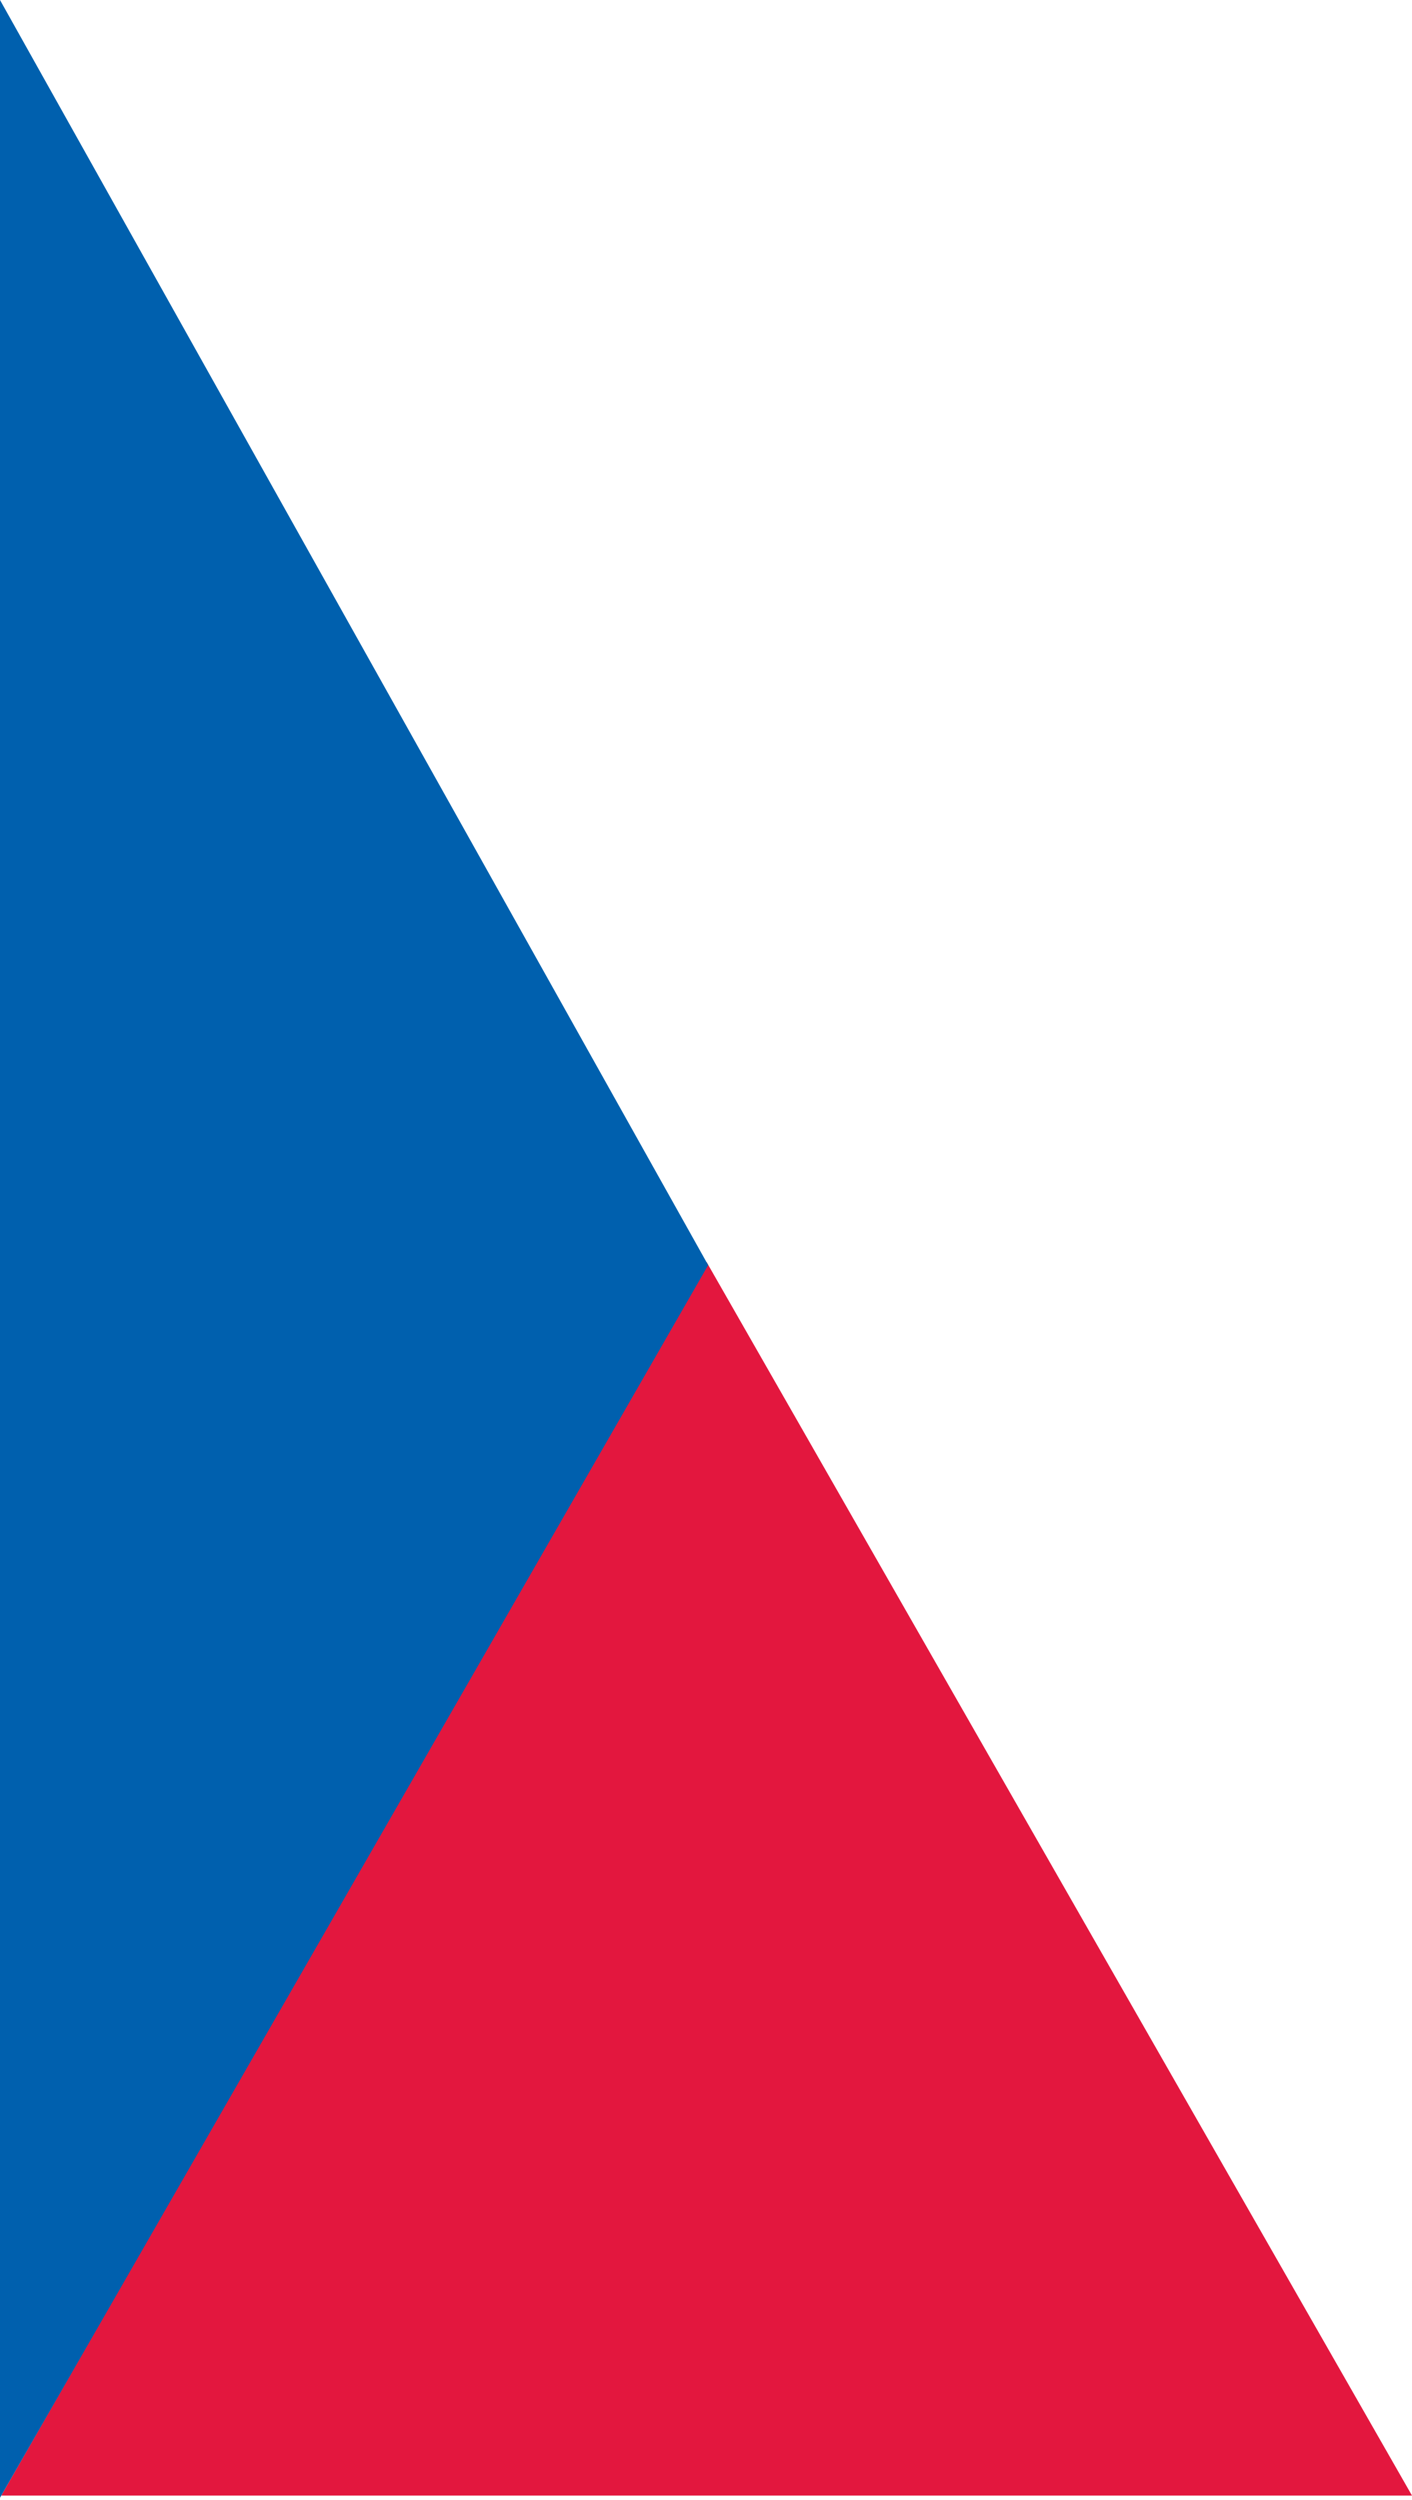 <svg width="326" height="577" viewBox="0 0 326 577" fill="none" xmlns="http://www.w3.org/2000/svg">
<path d="M0.288 576L163.144 291.305L326 576L0.288 576Z" fill="#E3173E"/>
<path d="M163.5 292L0 0V576.5L163.5 292Z" fill="#0060AE"/>
</svg>
